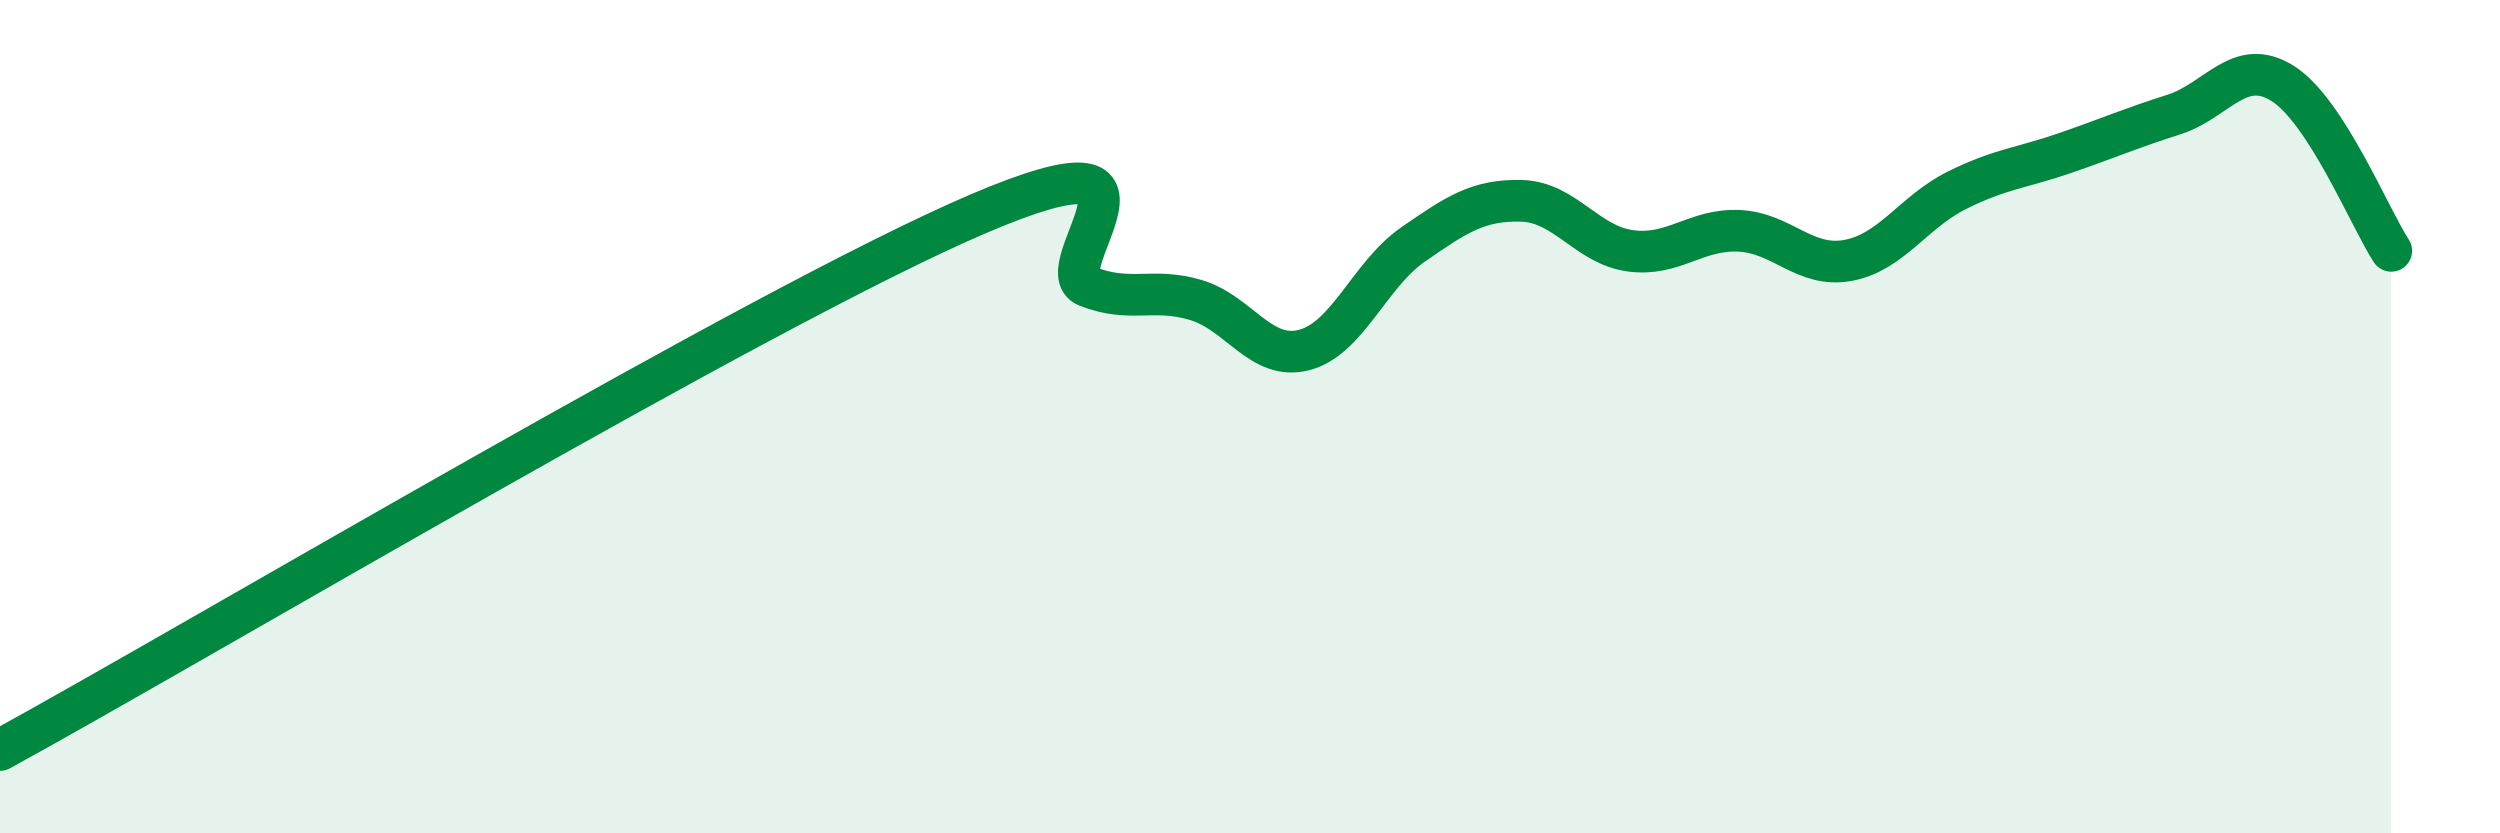 
    <svg width="60" height="20" viewBox="0 0 60 20" xmlns="http://www.w3.org/2000/svg">
      <path
        d="M 0,18 C 4.7,15.43 18.26,7.36 23.48,5.13 C 28.7,2.9 25.05,6.46 26.09,6.87 C 27.13,7.28 27.66,6.89 28.7,7.2 C 29.74,7.51 30.26,8.67 31.3,8.4 C 32.34,8.13 32.87,6.59 33.91,5.87 C 34.95,5.15 35.48,4.79 36.52,4.82 C 37.56,4.85 38.09,5.88 39.13,6.02 C 40.17,6.16 40.7,5.49 41.74,5.54 C 42.78,5.59 43.31,6.44 44.35,6.25 C 45.39,6.06 45.92,5.09 46.96,4.57 C 48,4.05 48.53,4.03 49.57,3.67 C 50.61,3.31 51.13,3.08 52.17,2.75 C 53.21,2.42 53.74,1.35 54.78,2 C 55.82,2.65 56.87,5.22 57.39,6.02L57.39 20L0 20Z"
        fill="#008740"
        opacity="0.1"
        stroke-linecap="round"
        stroke-linejoin="round"
      />
      <path
        d="M 0,18 C 4.7,15.43 18.26,7.36 23.48,5.13 C 28.7,2.9 25.05,6.46 26.09,6.87 C 27.13,7.28 27.66,6.89 28.7,7.2 C 29.74,7.51 30.26,8.67 31.3,8.4 C 32.34,8.13 32.87,6.59 33.91,5.87 C 34.95,5.15 35.48,4.79 36.52,4.82 C 37.56,4.85 38.09,5.88 39.13,6.02 C 40.17,6.16 40.7,5.49 41.74,5.54 C 42.78,5.59 43.31,6.44 44.35,6.25 C 45.39,6.06 45.92,5.09 46.96,4.57 C 48,4.05 48.53,4.03 49.57,3.67 C 50.61,3.31 51.13,3.08 52.17,2.75 C 53.21,2.42 53.74,1.35 54.78,2 C 55.82,2.65 56.87,5.22 57.39,6.02"
        stroke="#008740"
        stroke-width="1"
        fill="none"
        stroke-linecap="round"
        stroke-linejoin="round"
      />
    </svg>
  